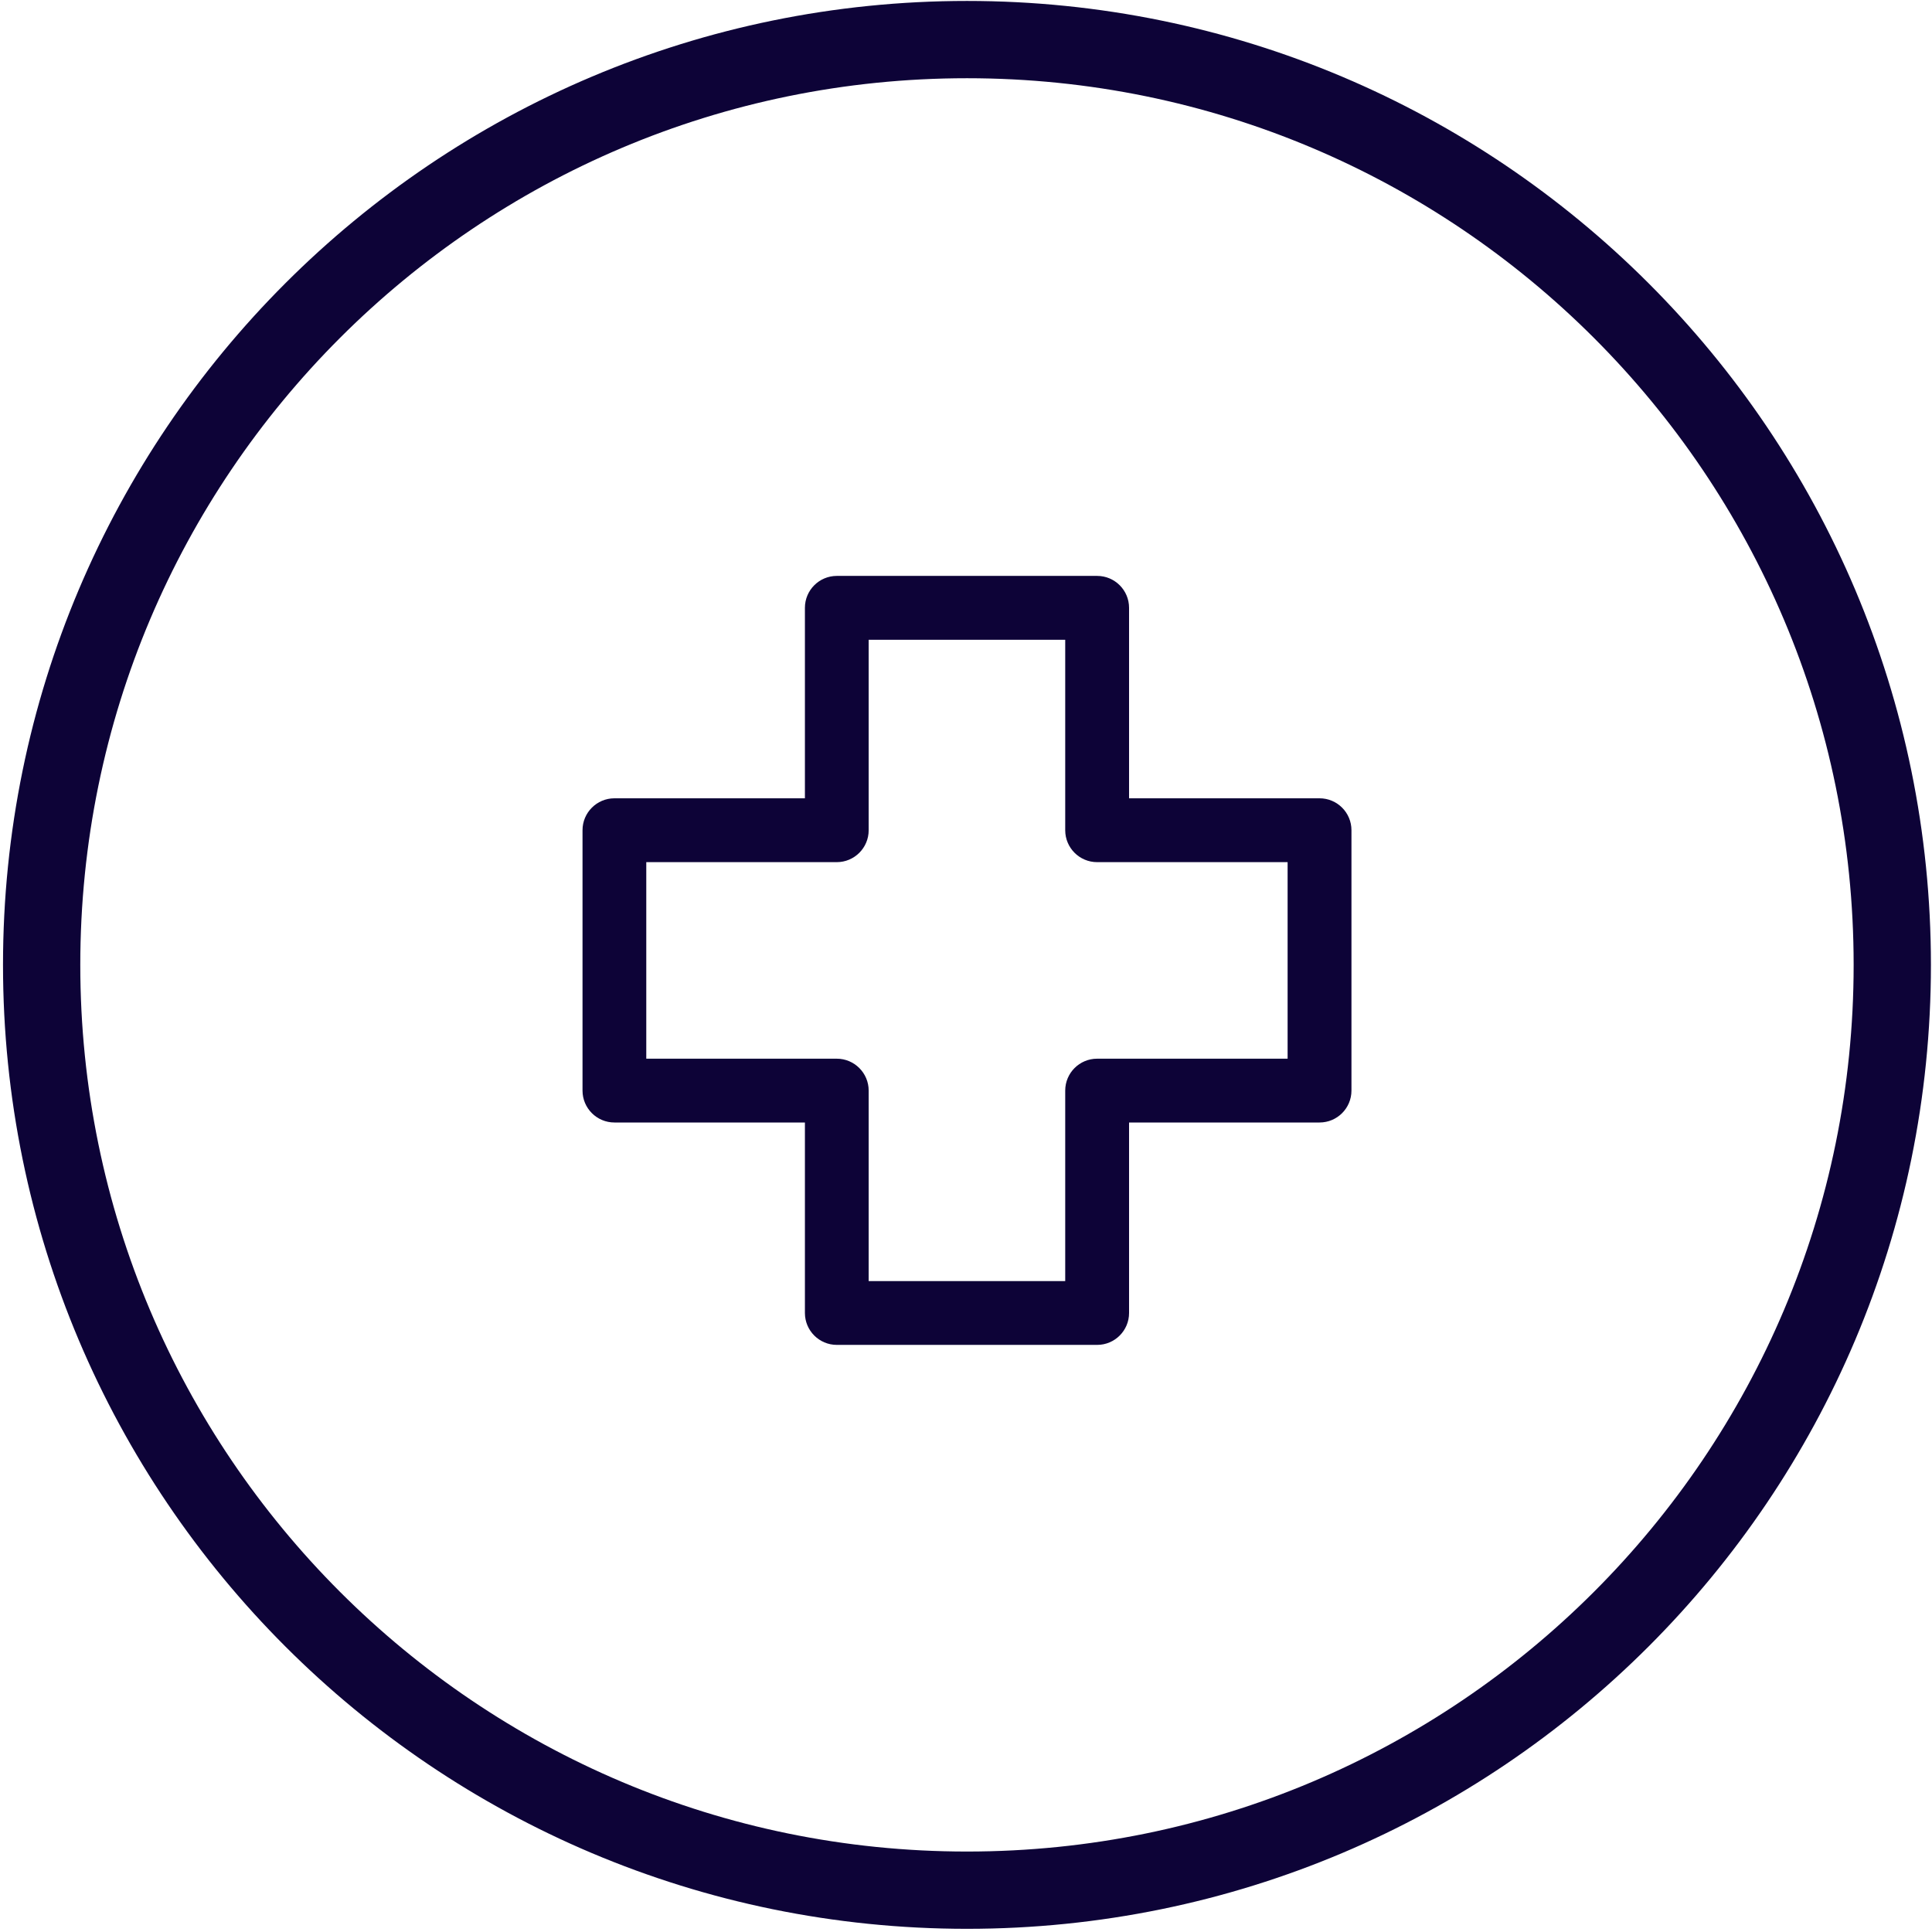 <svg version="1.2" baseProfile="tiny-ps" xmlns="http://www.w3.org/2000/svg" width="450" height="450"><defs><clipPath clipPathUnits="userSpaceOnUse" id="cp1"><path d="M-1771-226h3991v902h-3991z"/></clipPath></defs><style>tspan{white-space:pre}</style><g id="Page 1" clip-path="url('#cp1')"><g id="4"><path id="Path 27 copy" d="M440.75 224.74c0 119.03-96.49 215.52-215.52 215.52C106.2 440.26 9.7 343.77 9.7 224.74 9.7 105.71 106.19 9.22 225.23 9.22c119.03 0 215.52 96.49 215.52 215.52z" style="fill:none;stroke:#0d0337;stroke-width:18"/><path id="Path 38" fill-rule="evenodd" d="M255.55 134.14c4.1 0 7.43 3.33 7.43 7.43v44.37h44.37c4.1 0 7.43 3.33 7.43 7.43v60.65c0 4.1-3.33 7.43-7.43 7.43h-44.37v44.37c0 4.1-3.33 7.43-7.43 7.43h-60.64c-4.1 0-7.43-3.33-7.43-7.43v-44.37h-44.37c-4.1 0-7.43-3.33-7.43-7.43v-60.65c0-4.1 3.34-7.43 7.43-7.43h44.37v-44.37c0-4.1 3.33-7.43 7.43-7.43h60.64zM150.53 246.59h44.37c4.1 0 7.43 3.34 7.43 7.43v44.37h45.78v-44.37c0-4.1 3.33-7.43 7.43-7.43h44.37v-45.78h-44.37c-4.1 0-7.43-3.33-7.43-7.43v-44.37h-45.78v44.37c0 4.1-3.33 7.43-7.43 7.43h-44.37v45.78z" style="fill:#0d0337"/></g></g></svg>